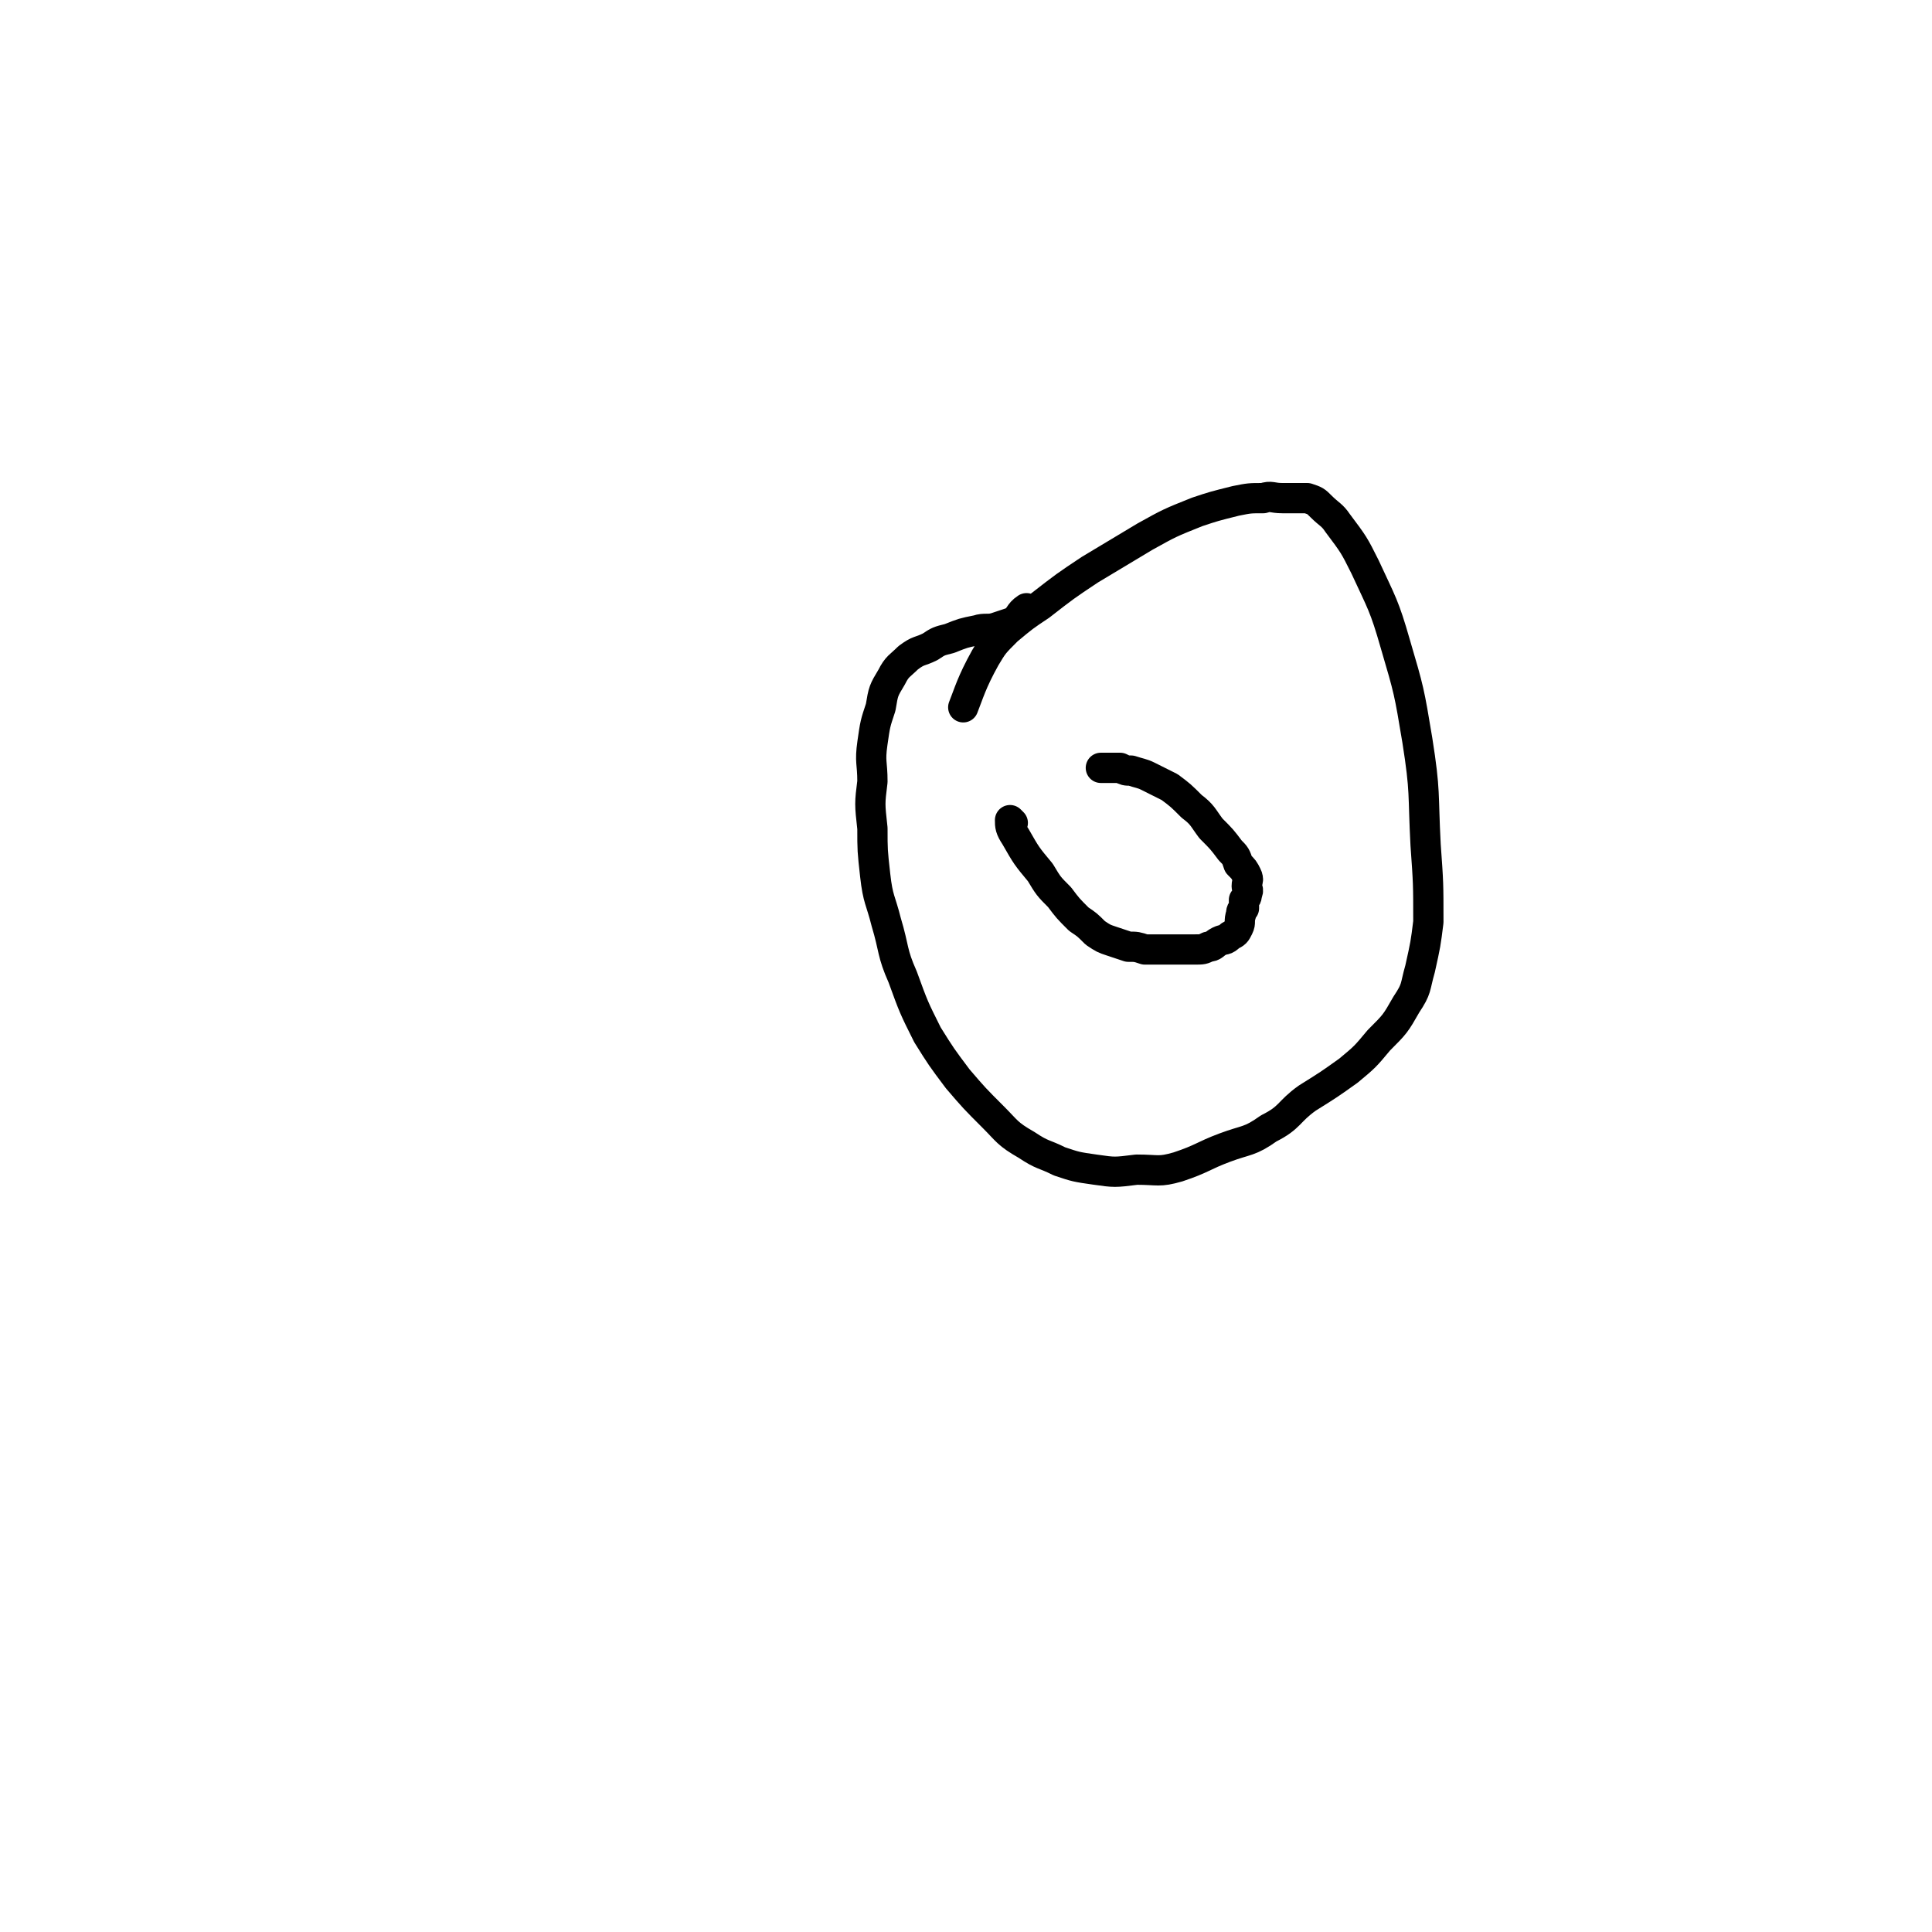 <svg viewBox='0 0 702 702' version='1.1' xmlns='http://www.w3.org/2000/svg' xmlns:xlink='http://www.w3.org/1999/xlink'><g fill='none' stroke='#000000' stroke-width='11' stroke-linecap='round' stroke-linejoin='round'><path d='M374,222c0,0 -1,-1 -1,-1 -3,2 -2,3 -5,5 -3,1 -3,1 -6,2 -3,1 -4,0 -7,1 -5,1 -5,1 -10,3 -4,1 -4,1 -7,3 -4,2 -4,1 -8,4 -3,3 -4,3 -6,7 -3,5 -3,5 -4,11 -2,6 -2,6 -3,13 -1,7 0,7 0,14 -1,8 -1,8 0,17 0,8 0,8 1,17 1,9 2,9 4,17 3,10 2,11 6,20 4,11 4,11 9,21 5,8 5,8 11,16 6,7 6,7 13,14 5,5 5,6 12,10 6,4 6,3 12,6 6,2 6,2 13,3 7,1 7,1 15,0 8,0 8,1 15,-1 9,-3 9,-4 17,-7 8,-3 9,-2 16,-7 8,-4 7,-6 14,-11 8,-5 8,-5 15,-10 6,-5 6,-5 11,-11 6,-6 6,-6 10,-13 4,-6 3,-6 5,-13 2,-9 2,-9 3,-17 0,-14 0,-14 -1,-28 -1,-19 0,-19 -3,-38 -3,-18 -3,-18 -8,-35 -4,-14 -5,-15 -11,-28 -4,-8 -4,-8 -10,-16 -2,-3 -3,-3 -6,-6 -2,-2 -2,-2 -5,-3 -1,0 -2,0 -4,0 -2,0 -2,0 -5,0 -4,0 -4,-1 -7,0 -5,0 -5,0 -10,1 -8,2 -8,2 -14,4 -10,4 -10,4 -19,9 -10,6 -10,6 -20,12 -9,6 -9,6 -18,13 -6,4 -6,4 -12,9 -5,5 -5,5 -8,10 -5,9 -6,13 -8,18 '/><path d='M368,299c0,0 -1,-1 -1,-1 0,2 0,3 2,6 4,7 4,7 9,13 3,5 3,5 7,9 3,4 3,4 7,8 3,2 3,2 6,5 3,2 3,2 6,3 3,1 3,1 6,2 3,0 3,0 6,1 3,0 3,0 6,0 3,0 3,0 6,0 3,0 3,0 6,0 3,0 3,0 5,-1 2,0 2,-1 4,-2 2,-1 2,0 4,-2 2,-1 2,-1 3,-3 1,-2 0,-2 1,-5 0,-1 0,-1 1,-2 0,-1 0,-1 0,-3 1,-1 1,-1 1,-2 1,-2 0,-2 0,-3 0,-2 1,-2 0,-4 -1,-2 -1,-2 -3,-4 -1,-3 -1,-3 -3,-5 -3,-4 -3,-4 -7,-8 -3,-4 -3,-5 -7,-8 -4,-4 -4,-4 -8,-7 -4,-2 -4,-2 -8,-4 -2,-1 -3,-1 -6,-2 -2,0 -2,0 -4,-1 -2,0 -2,0 -4,0 -1,0 -1,0 -2,0 -1,0 -1,0 -1,0 0,0 1,0 1,0 '/></g>
</svg>